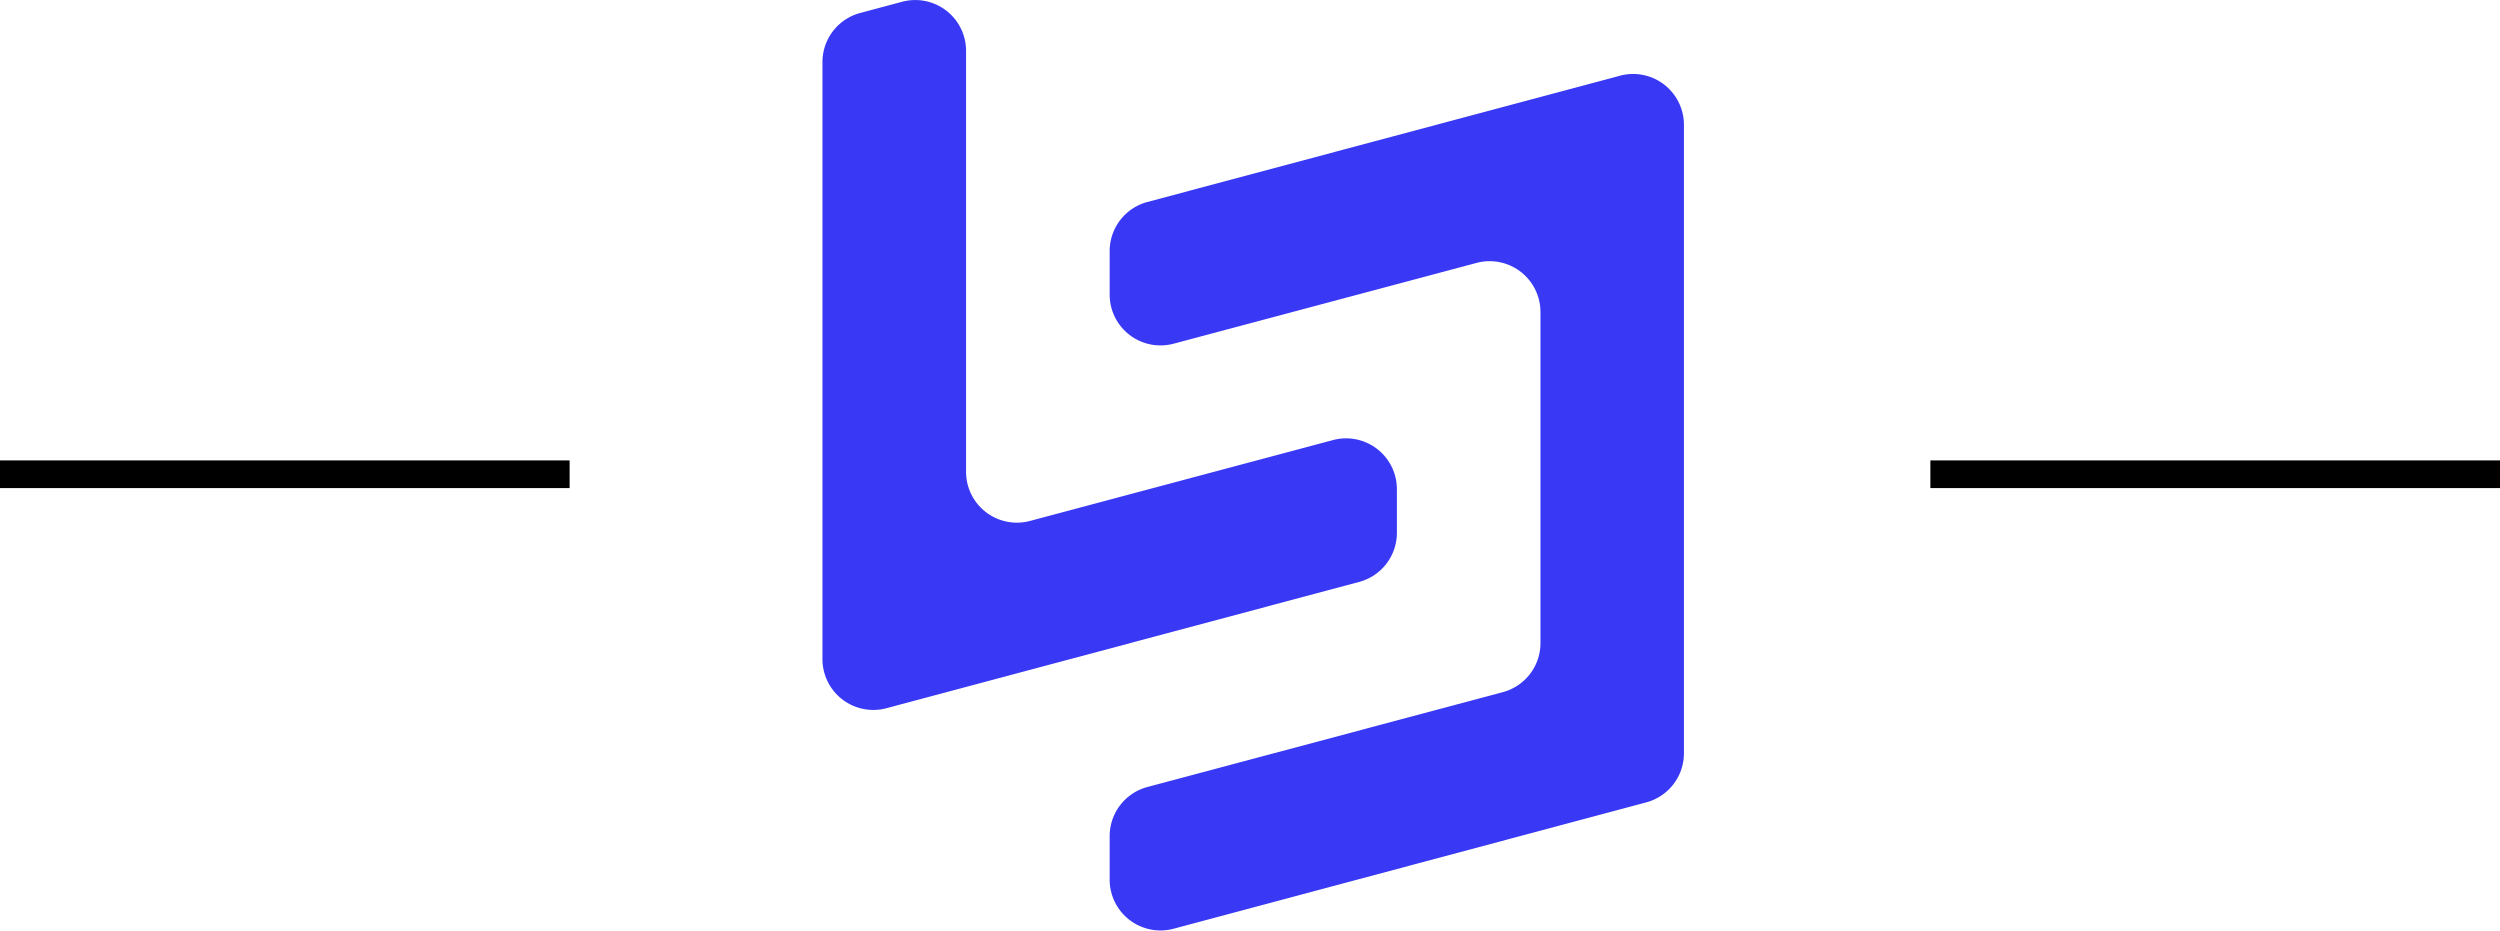<svg xmlns="http://www.w3.org/2000/svg" width="90.354" height="33.631" viewBox="0 0 90.354 33.631"><g id="Group_160" data-name="Group 160" transform="translate(-885.331 -890.423)"><g id="Group_92" data-name="Group 92" transform="translate(915.055 890.423)"><path id="Path_65" data-name="Path 65" d="M728.025,297.625V282.41a1.837,1.837,0,0,0-2.312-1.774l-1.517.406a1.836,1.836,0,0,0-1.361,1.774v21.577a1.837,1.837,0,0,0,2.311,1.775l17.087-4.565a1.837,1.837,0,0,0,1.363-1.775v-1.576a1.837,1.837,0,0,0-2.31-1.775L730.335,299.4a1.837,1.837,0,0,1-2.31-1.775" transform="translate(-722.834 -280.572)" fill="#3838f5"></path><path id="Path_66" data-name="Path 66" d="M767.442,287.369l-17.086,4.564a1.837,1.837,0,0,0-1.363,1.774v1.573a1.837,1.837,0,0,0,2.31,1.775l10.95-2.92a1.837,1.837,0,0,1,2.31,1.775v11.965a1.836,1.836,0,0,1-1.363,1.774l-12.844,3.428a1.837,1.837,0,0,0-1.363,1.775v1.573A1.837,1.837,0,0,0,751.3,318.2l17.086-4.568a1.837,1.837,0,0,0,1.362-1.774V289.144a1.837,1.837,0,0,0-2.311-1.775" transform="translate(-738.612 -284.633)" fill="#3838f5"></path></g><g id="Group_95" data-name="Group 95" transform="translate(885.331 907.563)"><line id="Line_25" data-name="Line 25" x2="20.587" transform="translate(69.767)" fill="none" stroke="#000" stroke-width="1"></line><line id="Line_26" data-name="Line 26" x2="20.587" fill="none" stroke="#000" stroke-width="1"></line></g></g></svg>